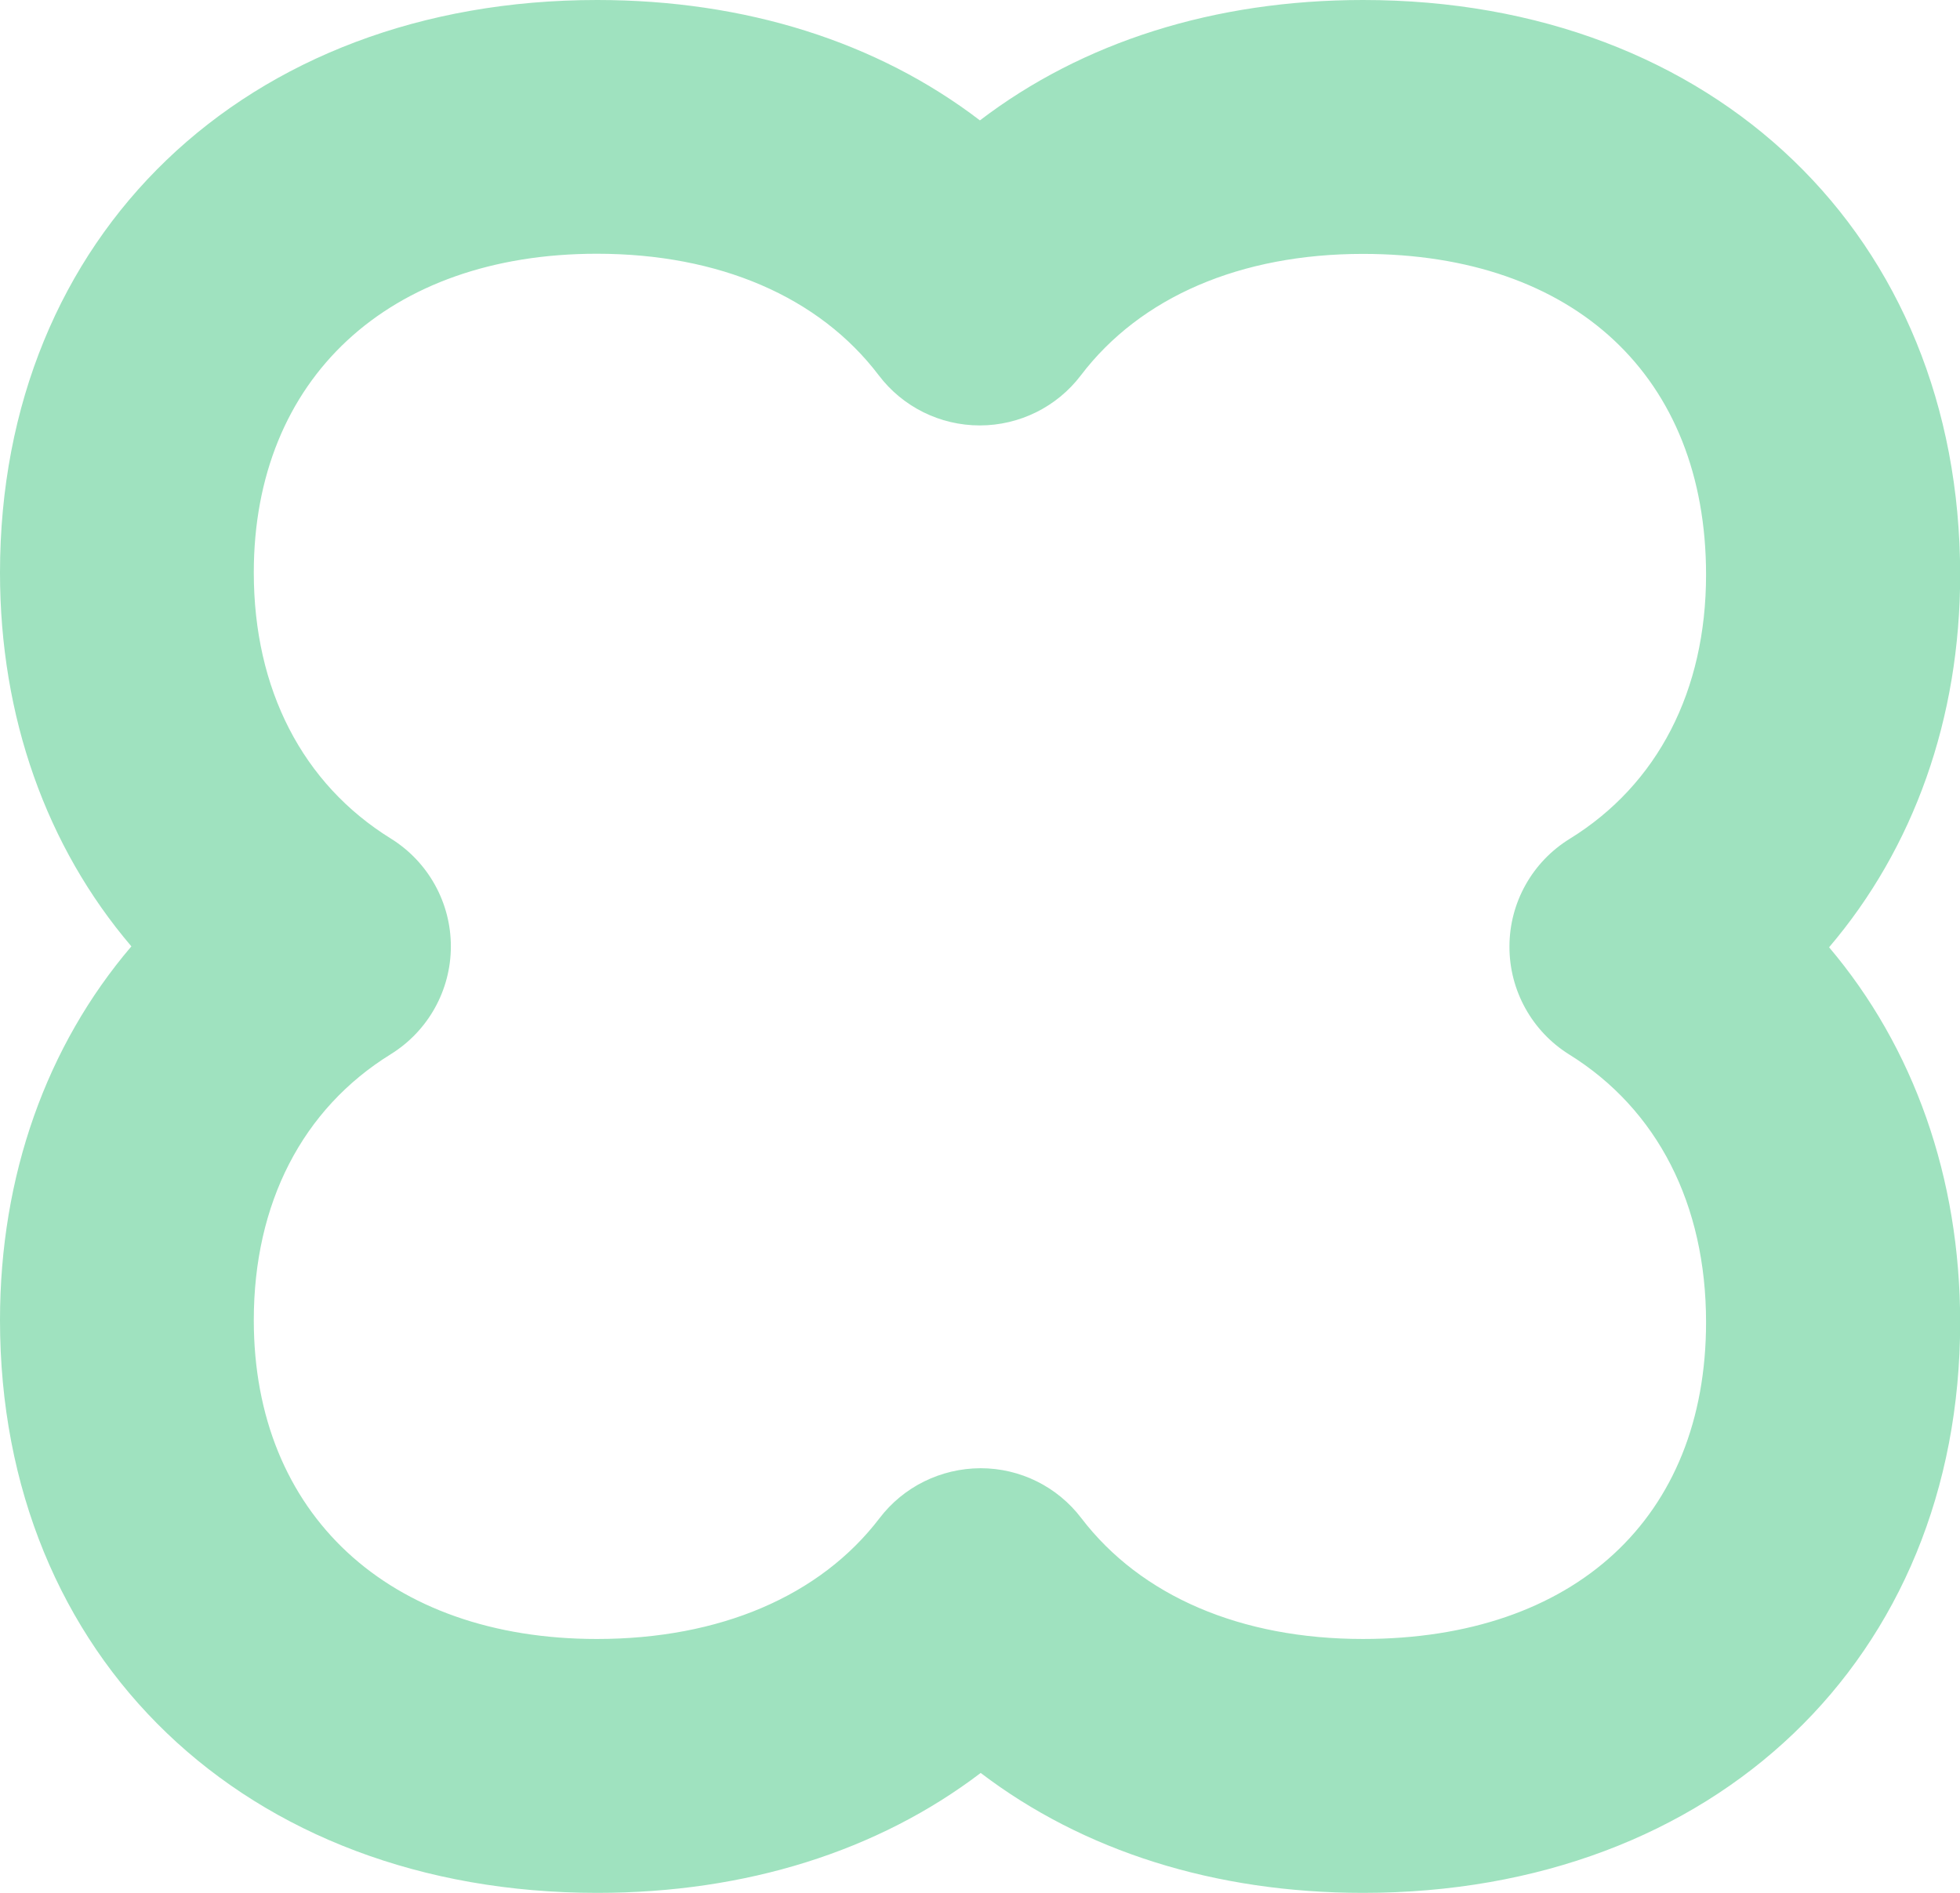 <?xml version="1.0" encoding="UTF-8"?>
<svg id="Calque_1" data-name="Calque 1" xmlns="http://www.w3.org/2000/svg" version="1.1" viewBox="0 0 126.81 122.49">
  <defs>
    <style>
      .cls-1 {
        fill: #9fe2bf;
        stroke-width: 0px;
      }
    </style>
  </defs>
  <path class="cls-1" d="M88.19,122.49c-9.59,0-18.11-2.71-24.74-7.76-6.64,5.05-15.17,7.76-24.81,7.76C15.88,122.49,0,107.25,0,85.43c0-9.35,3.01-17.75,8.5-24.19C3.01,54.8,0,46.4,0,37.06,0,15.24,15.88,0,38.63,0c9.61,0,18.14,2.72,24.77,7.79,6.64-5.07,15.17-7.79,24.79-7.79,22.74,0,38.63,15.29,38.63,37.19,0,9.32-3.01,17.69-8.48,24.11,5.47,6.46,8.48,14.89,8.48,24.27,0,21.74-15.88,36.92-38.63,36.92ZM63.44,95.01c2.56,0,4.97,1.19,6.52,3.23,3.86,5.05,10.33,7.82,18.22,7.82,13.7,0,22.2-7.85,22.2-20.5,0-7.62-3.14-13.77-8.85-17.32-2.41-1.5-3.88-4.15-3.87-6.99,0-2.84,1.48-5.48,3.9-6.97,5.69-3.51,8.82-9.58,8.82-17.09,0-12.81-8.51-20.76-22.2-20.76-7.92,0-14.4,2.79-18.25,7.86-1.55,2.04-3.97,3.24-6.54,3.24h0c-2.57,0-4.99-1.2-6.54-3.25-3.85-5.07-10.32-7.86-18.23-7.86-13.49,0-22.2,8.1-22.2,20.63,0,7.55,3.15,13.67,8.86,17.21,2.42,1.5,3.89,4.14,3.89,6.98s-1.47,5.48-3.89,6.98c-5.72,3.54-8.86,9.65-8.86,17.21,0,12.53,8.72,20.63,22.2,20.63,7.95,0,14.44-2.78,18.28-7.81,1.55-2.04,3.97-3.23,6.53-3.24h0Z"/>
</svg>